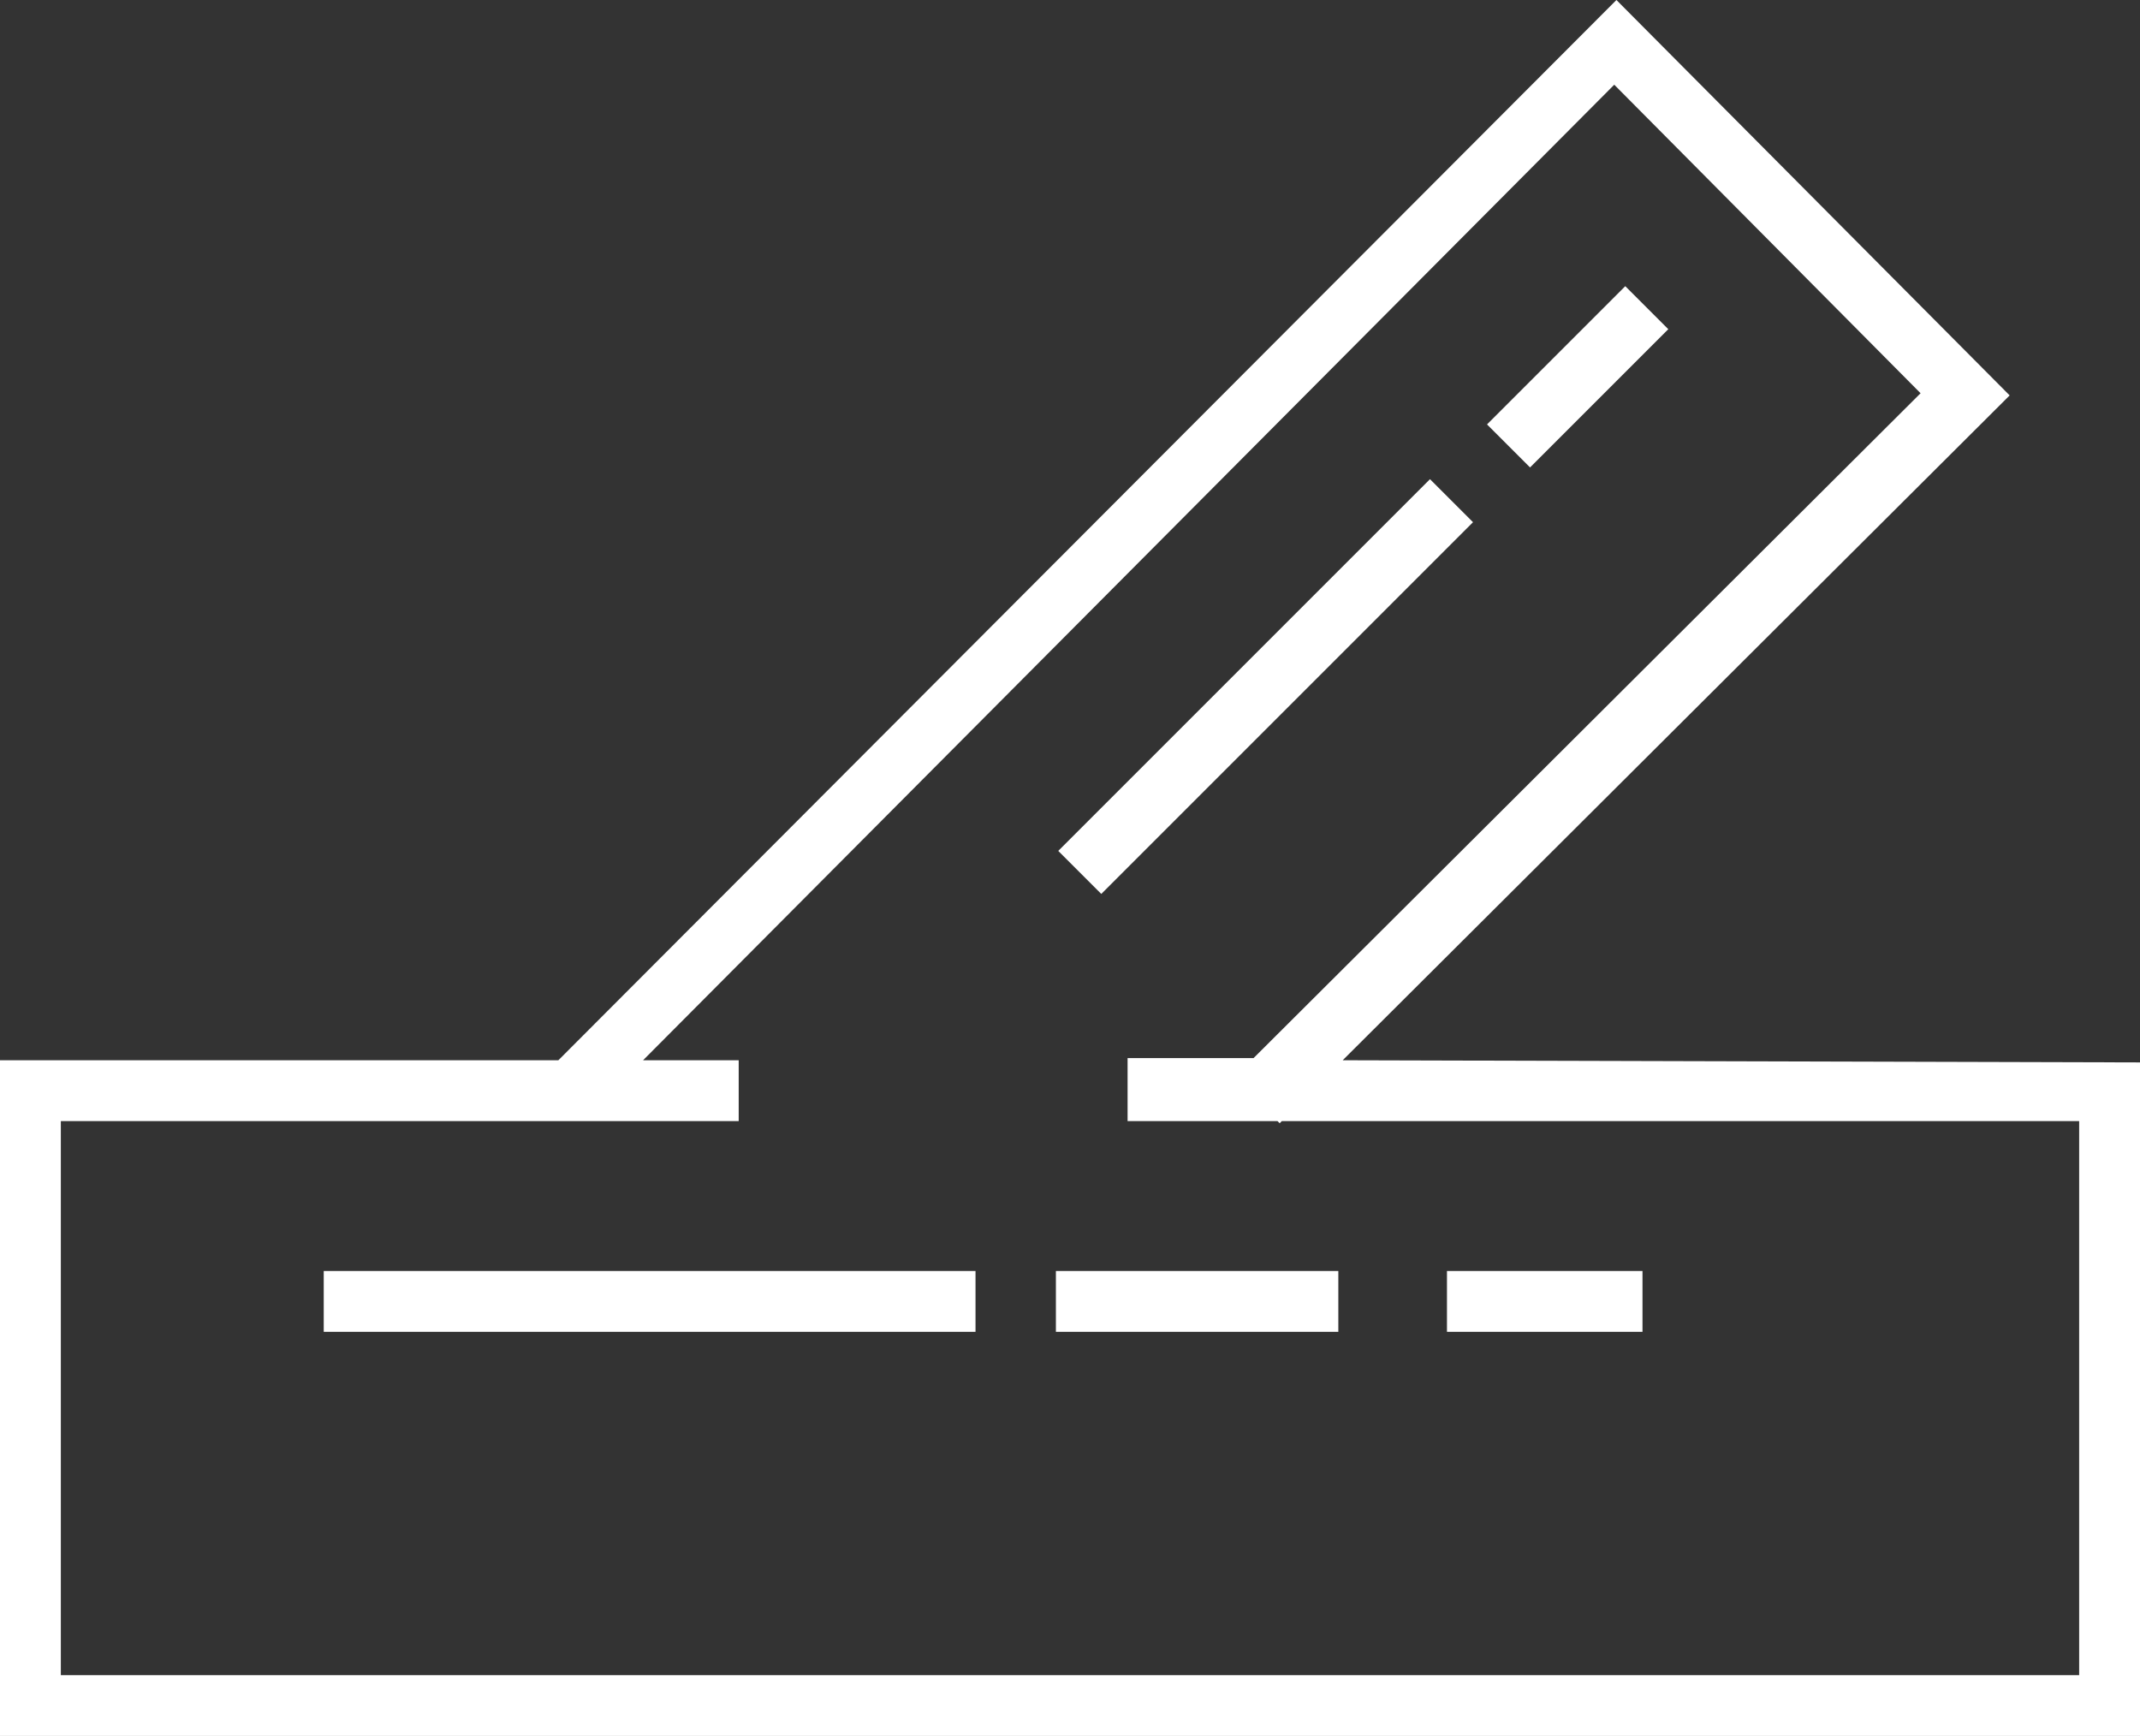 <?xml version="1.0" encoding="utf-8"?>
<!-- Generator: Adobe Illustrator 16.0.3, SVG Export Plug-In . SVG Version: 6.00 Build 0)  -->
<!DOCTYPE svg PUBLIC "-//W3C//DTD SVG 1.1//EN" "http://www.w3.org/Graphics/SVG/1.1/DTD/svg11.dtd">
<svg version="1.1" id="Ńëîé_1" xmlns="http://www.w3.org/2000/svg" xmlns:xlink="http://www.w3.org/1999/xlink" x="0px" y="0px"
	 width="104.787px" height="85px" viewBox="-9.894 11.385 104.787 85" enable-background="new -9.894 11.385 104.787 85"
	 xml:space="preserve">
<rect x="-9.894" y="11.385" width="104.787" height="85" fill="#333333" stroke="none"/>
<g>
	<path fill="#FFFFFF" d="M94.894,96.385V63.406L55.852,63.3l32.659-32.554L69.256,11.385L17.447,63.3H-9.894v33.085H94.894z
		 M-6.915,93.406V66.279h33.192V63.3h-4.682l47.554-47.767l15,15.107l-32.66,32.553h-6.17v3.085h7.341
		c0.106,0.106,0.106,0.106,0.106,0.106l0.106-0.106h39.042v27.128H-6.915z"/>
	<rect x="5.958" y="73.619" fill="#FFFFFF" width="31.915" height="2.979"/>
	<rect x="41.809" y="73.619" fill="#FFFFFF" width="13.83" height="2.979"/>
	<rect x="60.958" y="73.619" fill="#FFFFFF" width="9.574" height="2.979"/>
</g>
<rect x="39.197" y="43.514" transform="matrix(-0.707 0.707 -0.707 -0.707 120.71 40.007)" fill="#FFFFFF" width="25.745" height="2.98"/>
<rect x="62.56" y="28.35" transform="matrix(-0.707 0.707 -0.707 -0.707 136.069 3.317)" fill="#FFFFFF" width="9.575" height="2.979"/>
</svg>
